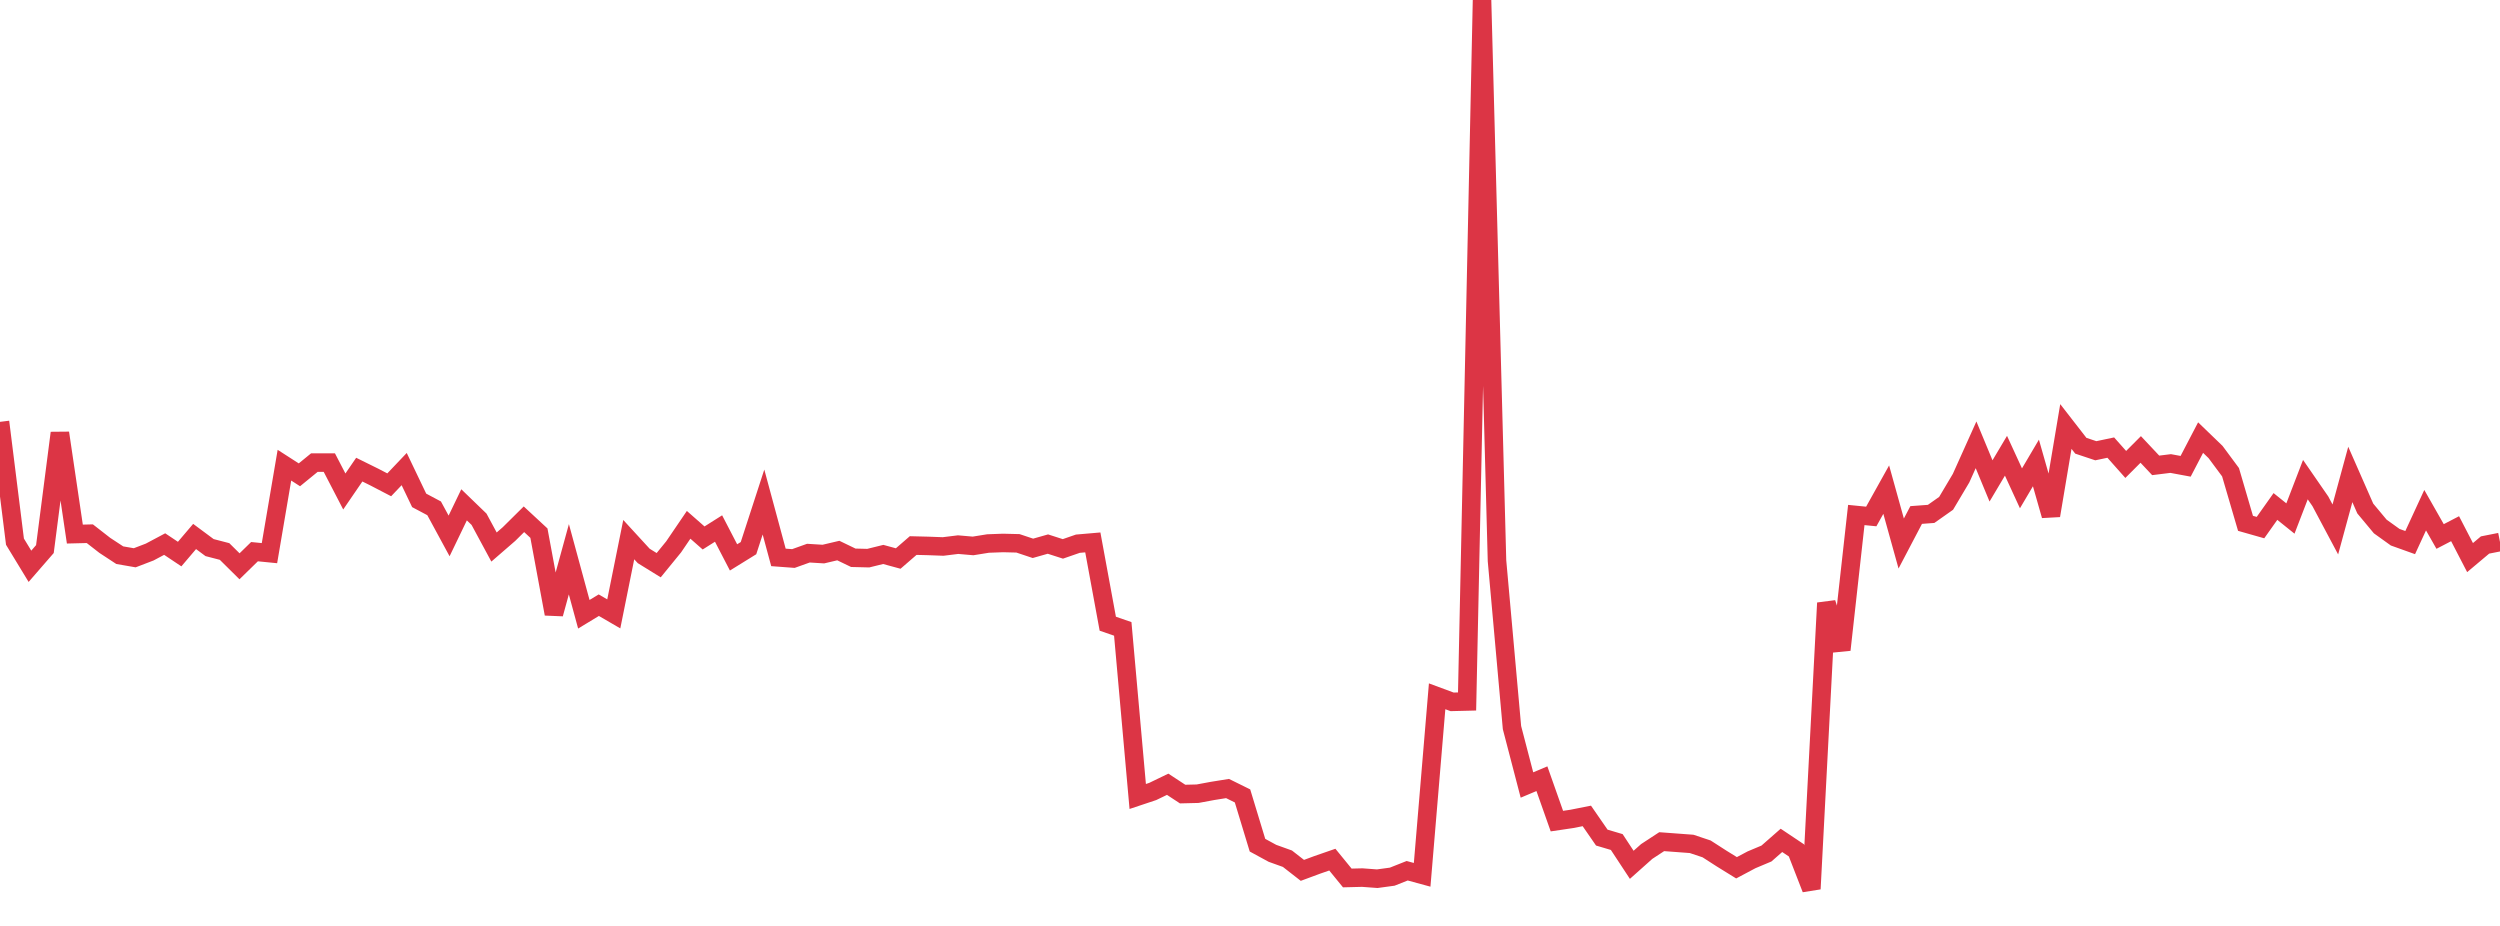 <?xml version="1.0" standalone="no"?>
<!DOCTYPE svg PUBLIC "-//W3C//DTD SVG 1.1//EN" "http://www.w3.org/Graphics/SVG/1.1/DTD/svg11.dtd">
<svg width="135" height="50" viewBox="0 0 135 50" preserveAspectRatio="none" class="sparkline" xmlns="http://www.w3.org/2000/svg"
xmlns:xlink="http://www.w3.org/1999/xlink"><path  class="sparkline--line" d="M 0 22.78 L 0 22.78 L 0.808 29.25 L 1.617 30.58 L 2.425 29.65 L 3.234 23.38 L 4.042 28.84 L 4.85 28.82 L 5.659 29.45 L 6.467 29.98 L 7.275 30.12 L 8.084 29.81 L 8.892 29.38 L 9.701 29.92 L 10.509 28.97 L 11.317 29.57 L 12.126 29.78 L 12.934 30.58 L 13.743 29.79 L 14.551 29.87 L 15.359 25.12 L 16.168 25.64 L 16.976 24.98 L 17.784 24.98 L 18.593 26.54 L 19.401 25.36 L 20.21 25.76 L 21.018 26.18 L 21.826 25.33 L 22.635 27.02 L 23.443 27.45 L 24.251 28.94 L 25.06 27.26 L 25.868 28.04 L 26.677 29.54 L 27.485 28.84 L 28.293 28.04 L 29.102 28.79 L 29.91 33.15 L 30.719 30.2 L 31.527 33.17 L 32.335 32.68 L 33.144 33.15 L 33.952 29.14 L 34.76 30.02 L 35.569 30.52 L 36.377 29.53 L 37.186 28.34 L 37.994 29.05 L 38.802 28.54 L 39.611 30.1 L 40.419 29.6 L 41.228 27.11 L 42.036 30.1 L 42.844 30.16 L 43.653 29.87 L 44.461 29.92 L 45.269 29.73 L 46.078 30.12 L 46.886 30.14 L 47.695 29.94 L 48.503 30.16 L 49.311 29.46 L 50.12 29.48 L 50.928 29.51 L 51.737 29.41 L 52.545 29.48 L 53.353 29.35 L 54.162 29.32 L 54.97 29.34 L 55.778 29.61 L 56.587 29.38 L 57.395 29.64 L 58.204 29.36 L 59.012 29.29 L 59.82 33.68 L 60.629 33.96 L 61.437 43.01 L 62.246 42.74 L 63.054 42.35 L 63.862 42.88 L 64.671 42.86 L 65.479 42.71 L 66.287 42.58 L 67.096 42.98 L 67.904 45.64 L 68.713 46.08 L 69.521 46.37 L 70.329 47 L 71.138 46.7 L 71.946 46.42 L 72.754 47.41 L 73.563 47.39 L 74.371 47.45 L 75.18 47.34 L 75.988 47.02 L 76.796 47.24 L 77.605 37.6 L 78.413 37.9 L 79.222 37.88 L 80.03 0 L 80.838 30.28 L 81.647 39.29 L 82.455 42.39 L 83.263 42.05 L 84.072 44.34 L 84.88 44.22 L 85.689 44.06 L 86.497 45.23 L 87.305 45.47 L 88.114 46.7 L 88.922 45.98 L 89.731 45.45 L 90.539 45.51 L 91.347 45.57 L 92.156 45.84 L 92.964 46.36 L 93.772 46.86 L 94.581 46.43 L 95.389 46.09 L 96.198 45.38 L 97.006 45.92 L 97.814 48 L 98.623 32.56 L 99.431 35.09 L 100.24 27.81 L 101.048 27.89 L 101.856 26.44 L 102.665 29.35 L 103.473 27.81 L 104.281 27.75 L 105.09 27.18 L 105.898 25.82 L 106.707 24.02 L 107.515 25.97 L 108.323 24.61 L 109.132 26.37 L 109.94 25 L 110.749 27.84 L 111.557 23.03 L 112.365 24.07 L 113.174 24.34 L 113.982 24.17 L 114.79 25.08 L 115.599 24.27 L 116.407 25.13 L 117.216 25.03 L 118.024 25.18 L 118.832 23.63 L 119.641 24.41 L 120.449 25.5 L 121.257 28.26 L 122.066 28.49 L 122.874 27.35 L 123.683 28 L 124.491 25.9 L 125.299 27.07 L 126.108 28.59 L 126.916 25.62 L 127.725 27.46 L 128.533 28.43 L 129.341 29.01 L 130.15 29.3 L 130.958 27.55 L 131.766 28.97 L 132.575 28.55 L 133.383 30.11 L 134.192 29.43 L 135 29.27" fill="none" stroke-width="1" stroke="#dc3545"></path></svg>